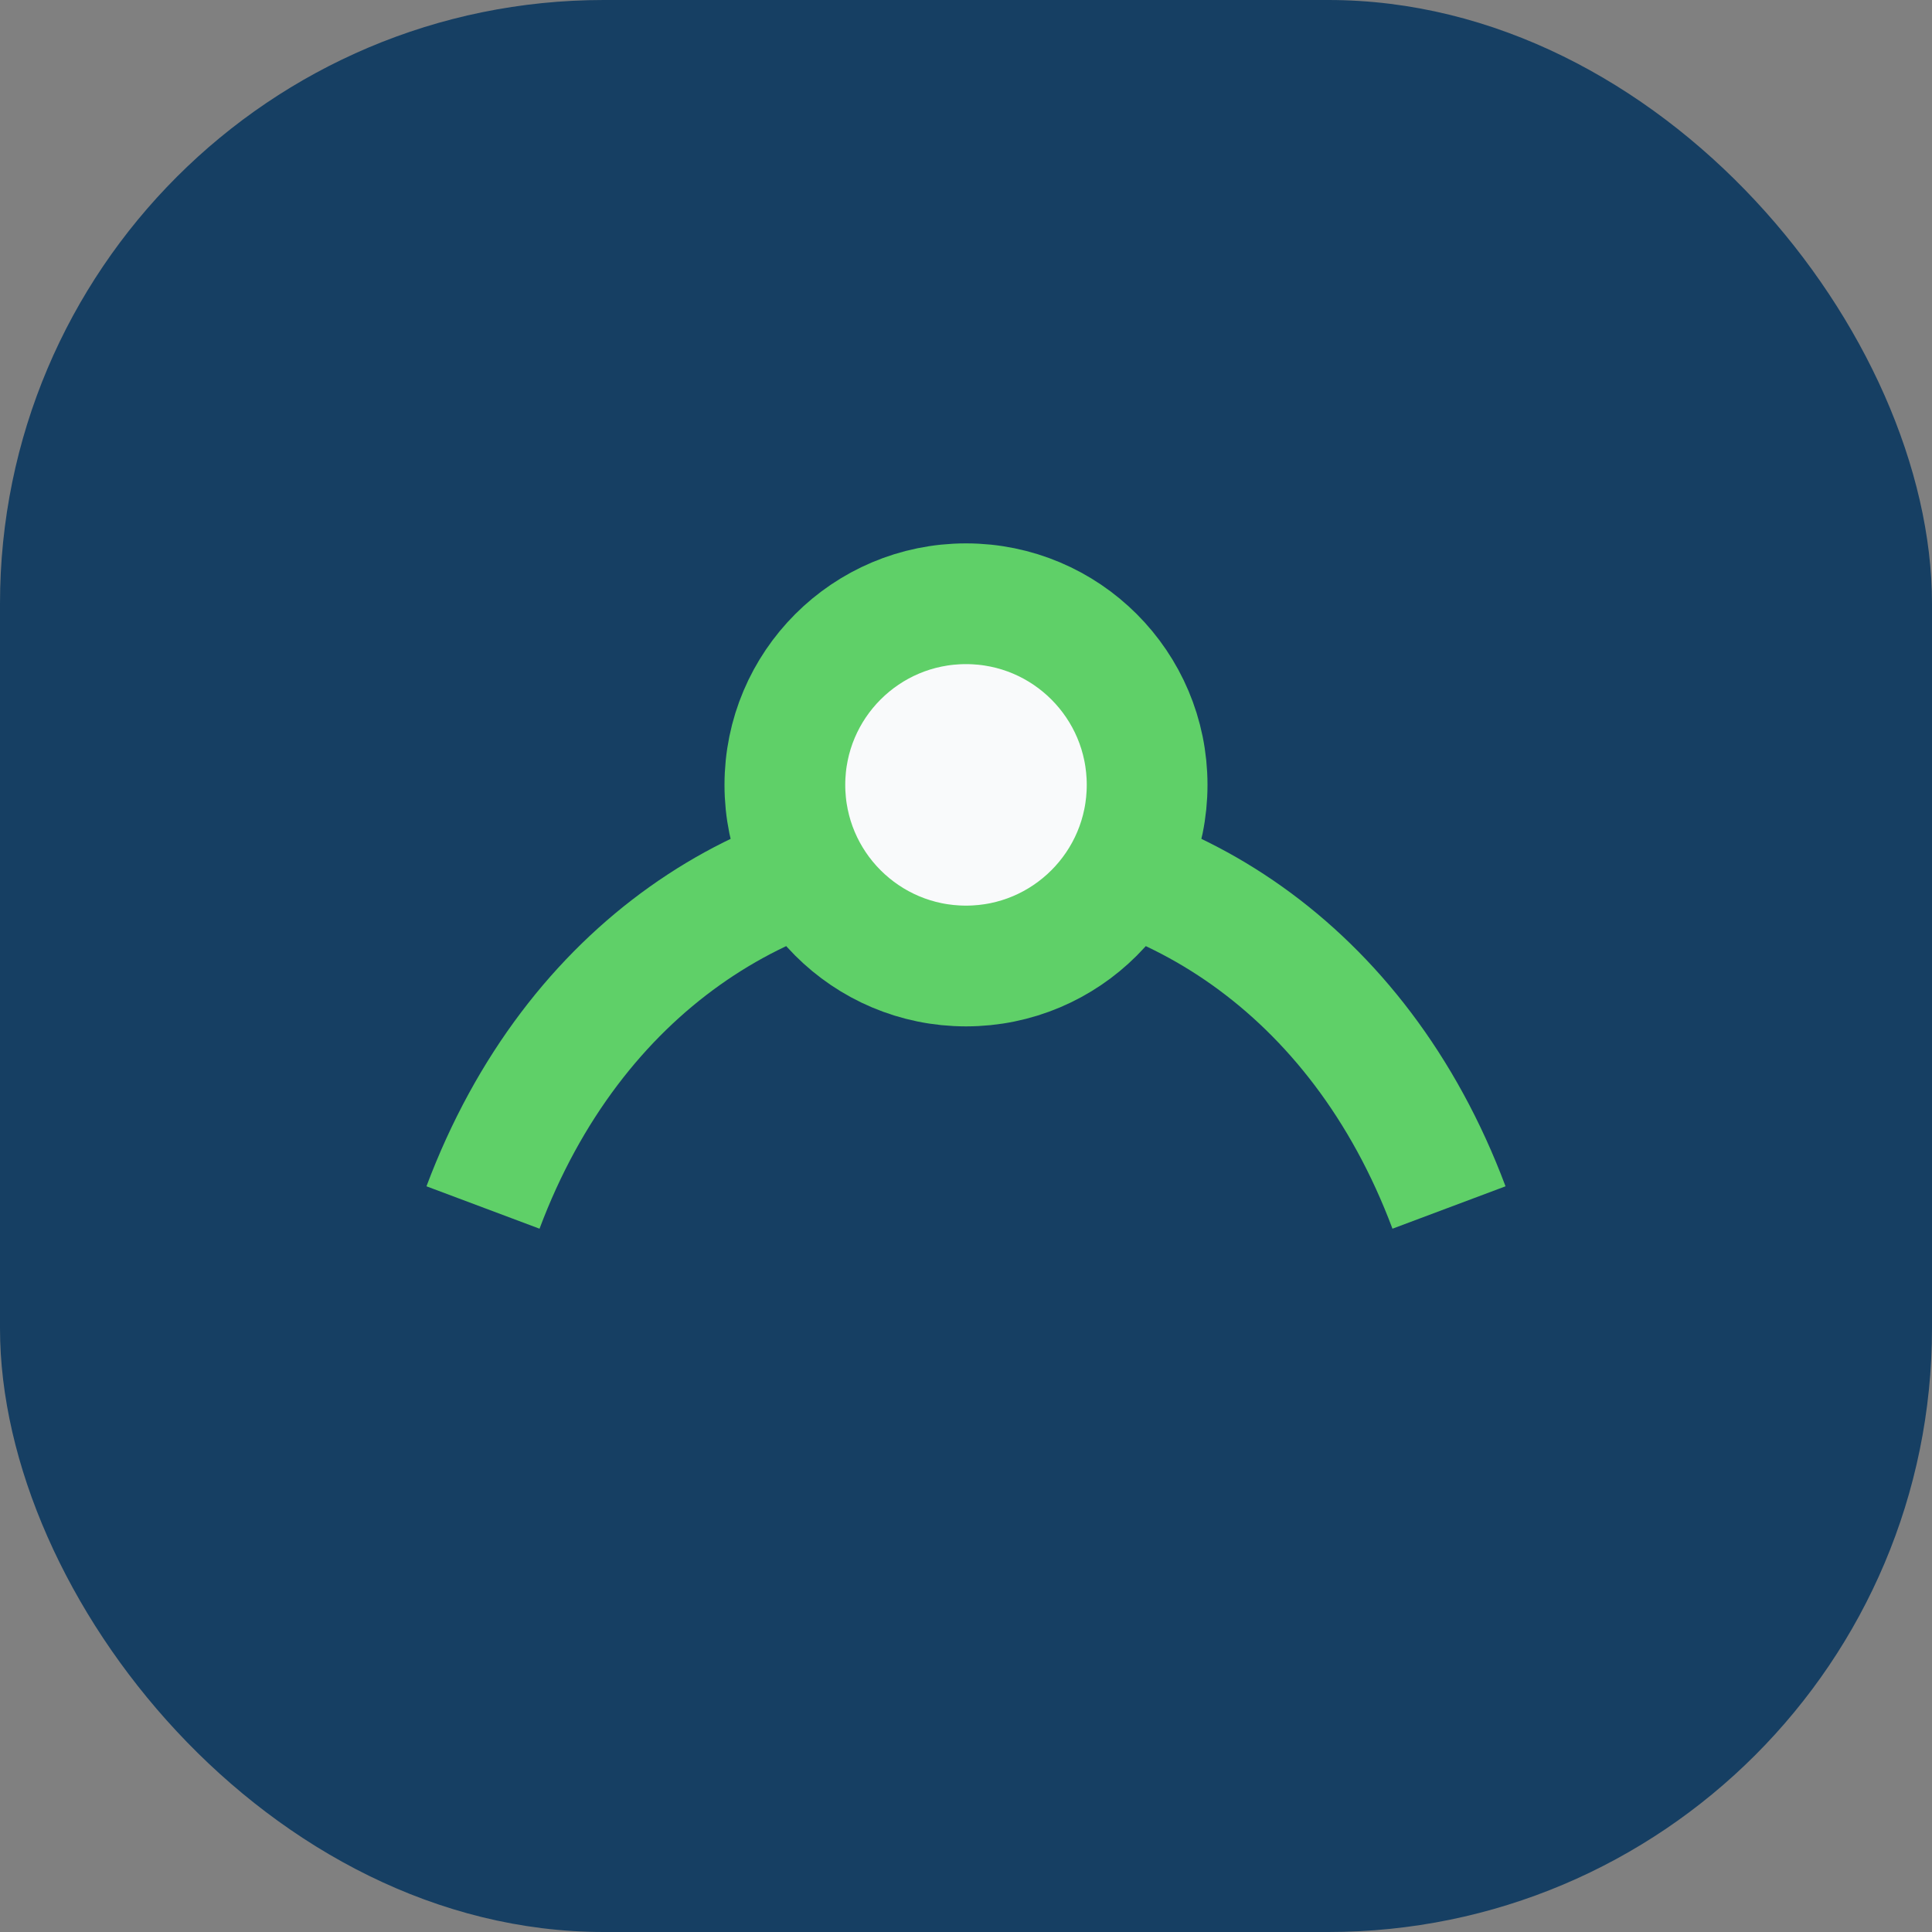 <?xml version="1.0" encoding="UTF-8"?>
<svg xmlns="http://www.w3.org/2000/svg" width="32" height="32" viewBox="0 0 32 32"><rect x="0" y="0" width="32" height="32" fill="#808080" stroke="none"/><rect width="32" height="32" rx="10" fill="#163F63"/><path d="M8 20c3-8 13-8 16 0" stroke="#5FD068" stroke-width="2" fill="none"/><circle cx="16" cy="13" r="3" fill="#F9FAFB" stroke="#5FD068" stroke-width="2"/></svg>